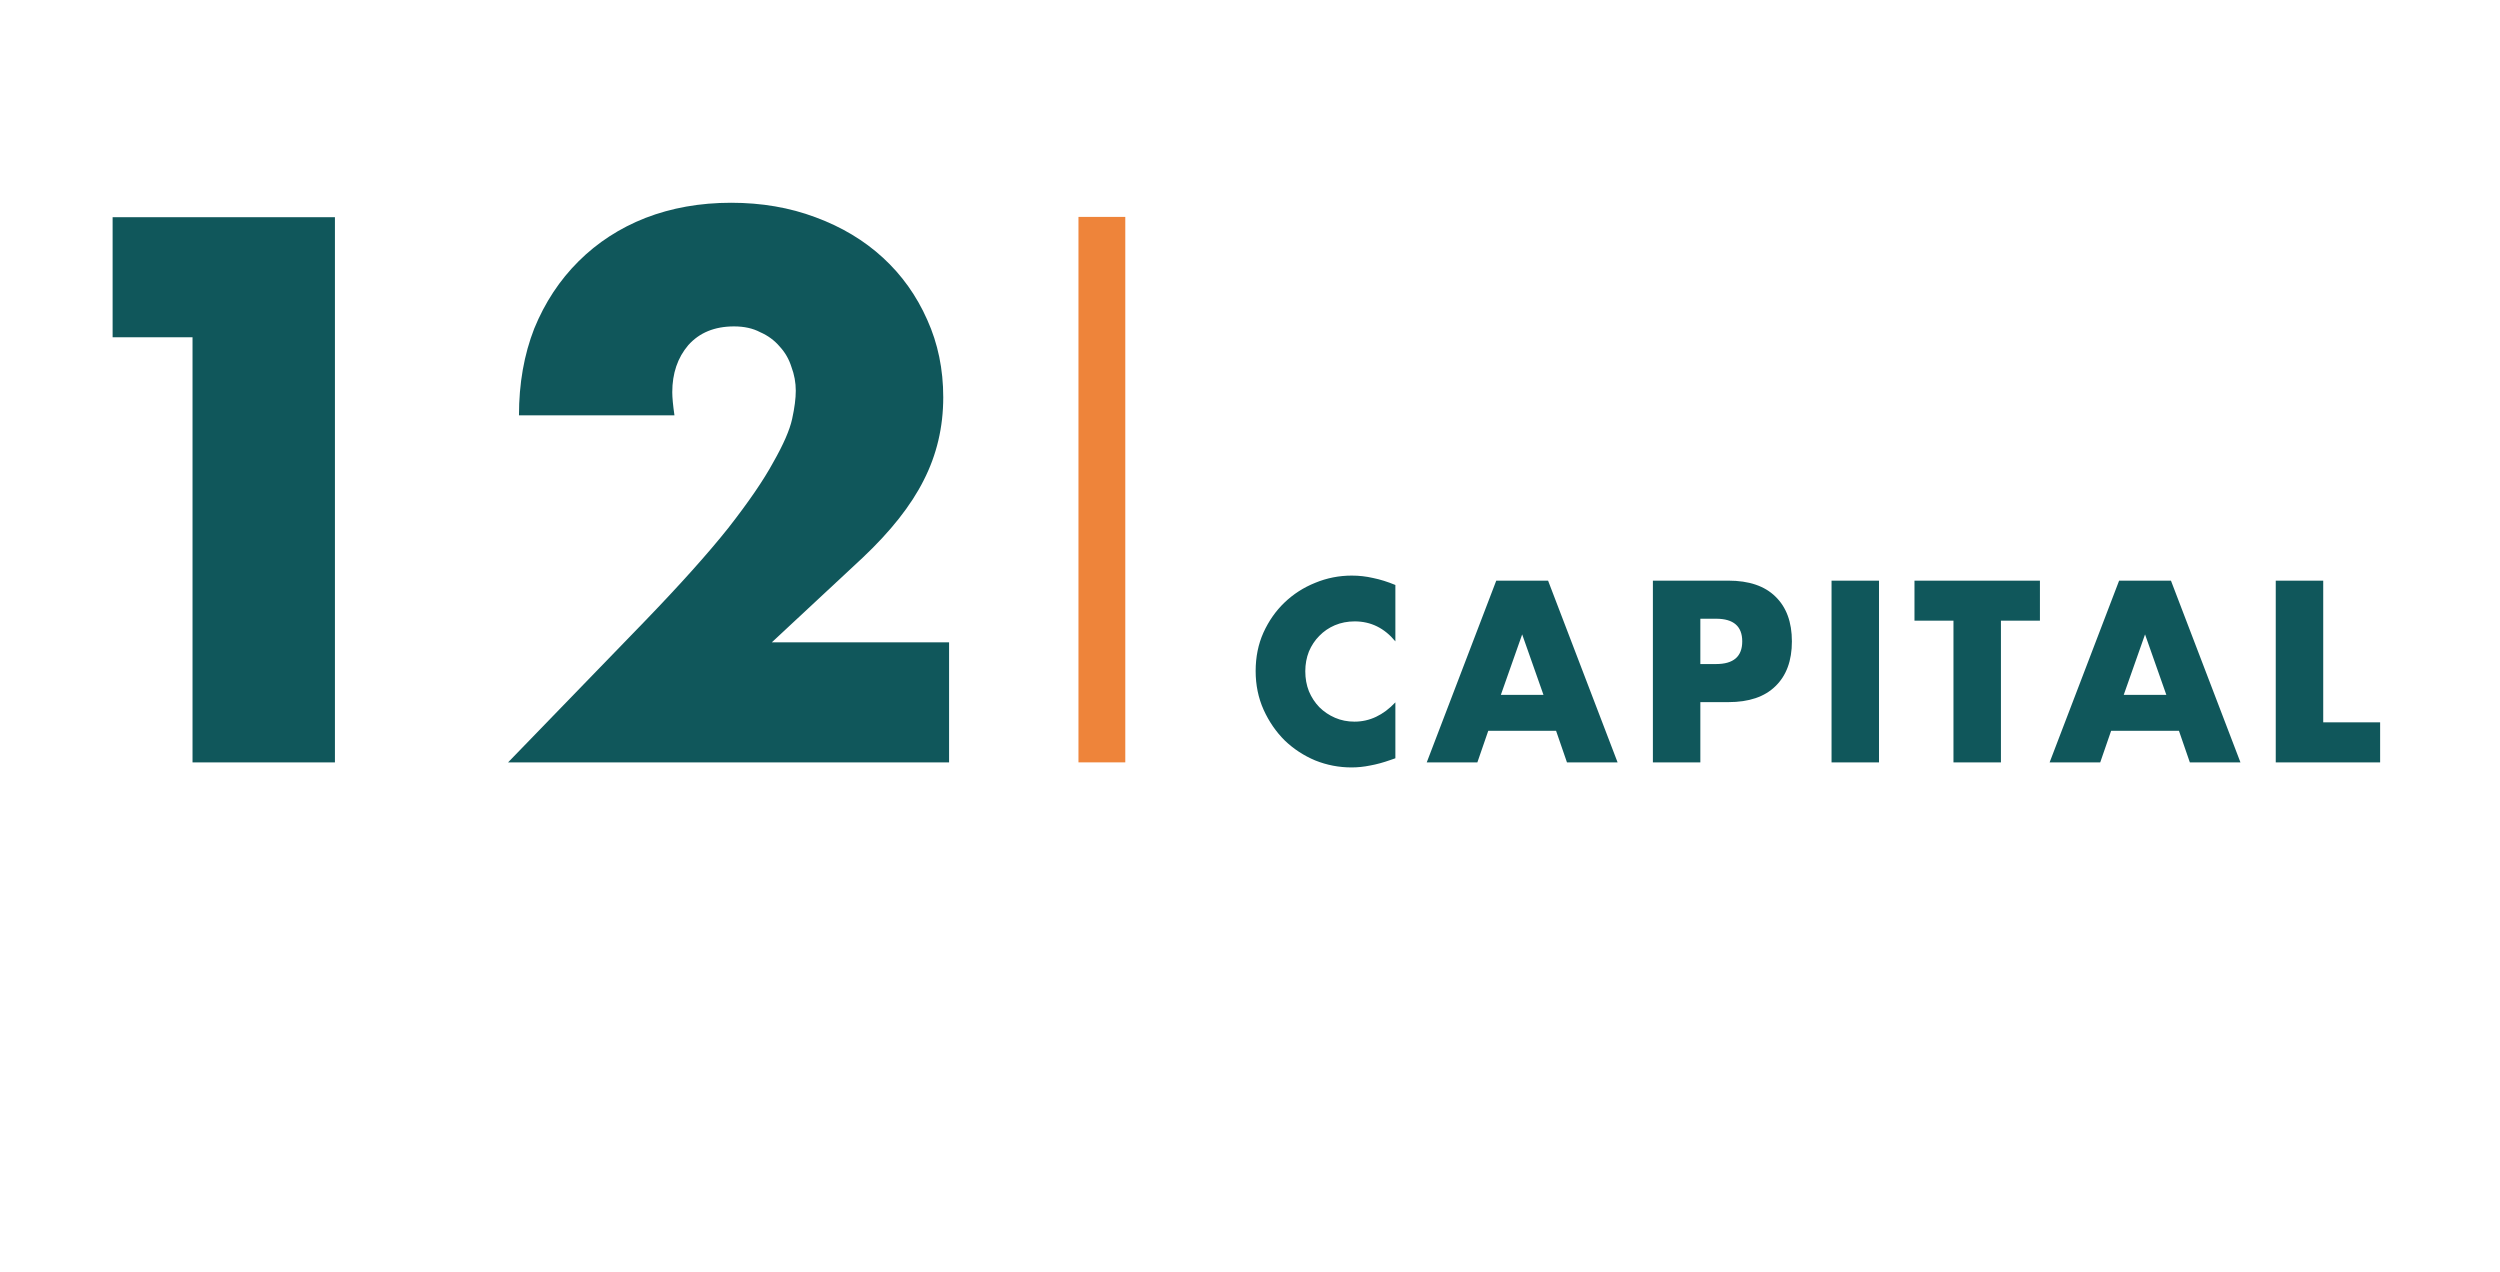 <?xml version="1.0" encoding="UTF-8"?> <svg xmlns="http://www.w3.org/2000/svg" width="173" height="88" viewBox="0 0 173 88" fill="none"> <path d="M13.323 23.337H7.793V15.032H23.177V52.756H13.323V23.337ZM65.676 52.756H35.159L44.56 43.05C47.04 40.481 48.984 38.313 50.392 36.545C51.8 34.744 52.839 33.227 53.509 31.993C54.213 30.758 54.648 29.758 54.816 28.991C54.984 28.224 55.068 27.573 55.068 27.039C55.068 26.472 54.967 25.922 54.766 25.389C54.598 24.855 54.33 24.388 53.961 23.988C53.593 23.554 53.14 23.22 52.604 22.987C52.101 22.72 51.498 22.587 50.794 22.587C49.453 22.587 48.398 23.02 47.627 23.887C46.889 24.755 46.521 25.839 46.521 27.14C46.521 27.506 46.571 28.04 46.672 28.741H35.913C35.913 26.539 36.265 24.538 36.969 22.737C37.706 20.936 38.728 19.385 40.035 18.084C41.342 16.783 42.884 15.782 44.661 15.082C46.471 14.382 48.448 14.031 50.593 14.031C52.705 14.031 54.648 14.365 56.425 15.032C58.235 15.699 59.794 16.633 61.101 17.834C62.408 19.034 63.43 20.469 64.167 22.136C64.905 23.771 65.273 25.555 65.273 27.49C65.273 29.558 64.821 31.476 63.916 33.243C63.045 34.978 61.637 36.762 59.693 38.597L53.408 44.45H65.676V52.756Z" fill="#10575B"></path> <path d="M96.56 44.384C95.8 43.461 94.862 43 93.745 43C93.253 43 92.795 43.089 92.371 43.267C91.957 43.444 91.6 43.689 91.298 44C90.996 44.301 90.756 44.662 90.577 45.084C90.41 45.507 90.326 45.963 90.326 46.452C90.326 46.952 90.41 47.414 90.577 47.836C90.756 48.259 90.996 48.626 91.298 48.937C91.611 49.248 91.974 49.493 92.387 49.671C92.8 49.849 93.247 49.938 93.728 49.938C94.778 49.938 95.722 49.493 96.56 48.603V52.472L96.225 52.589C95.722 52.767 95.253 52.895 94.817 52.973C94.382 53.062 93.951 53.106 93.527 53.106C92.655 53.106 91.817 52.945 91.013 52.622C90.22 52.289 89.516 51.828 88.901 51.238C88.298 50.638 87.812 49.932 87.444 49.12C87.075 48.297 86.891 47.403 86.891 46.435C86.891 45.468 87.069 44.584 87.427 43.783C87.795 42.972 88.281 42.277 88.885 41.699C89.499 41.11 90.209 40.654 91.013 40.331C91.817 39.998 92.661 39.831 93.543 39.831C94.046 39.831 94.538 39.887 95.018 39.998C95.51 40.098 96.024 40.259 96.56 40.481V44.384ZM106.809 48.086L105.334 43.9L103.859 48.086H106.809ZM107.68 50.571H102.988L102.234 52.756H98.731L103.541 40.181H107.127L111.937 52.756H108.434L107.68 50.571ZM117.664 45.952H118.753C119.96 45.952 120.563 45.429 120.563 44.384C120.563 43.339 119.96 42.816 118.753 42.816H117.664V45.952ZM117.664 52.756H114.38V40.181H119.608C121.027 40.181 122.111 40.548 122.859 41.282C123.619 42.016 123.999 43.05 123.999 44.384C123.999 45.718 123.619 46.752 122.859 47.486C122.111 48.22 121.027 48.587 119.608 48.587H117.664V52.756ZM130.027 40.181V52.756H126.743V40.181H130.027ZM138.465 42.95V52.756H135.18V42.95H132.482V40.181H141.163V42.95H138.465ZM149.911 48.086L148.437 43.9L146.962 48.086H149.911ZM150.783 50.571H146.09L145.336 52.756H141.834L146.643 40.181H150.23L155.039 52.756H151.537L150.783 50.571ZM160.767 40.181V49.987H164.705V52.756H157.482V40.181H160.767Z" fill="#10575B"></path> <path d="M77.87 15.01H74.63V52.756H77.87V15.01Z" fill="#EE843A"></path> </svg> 